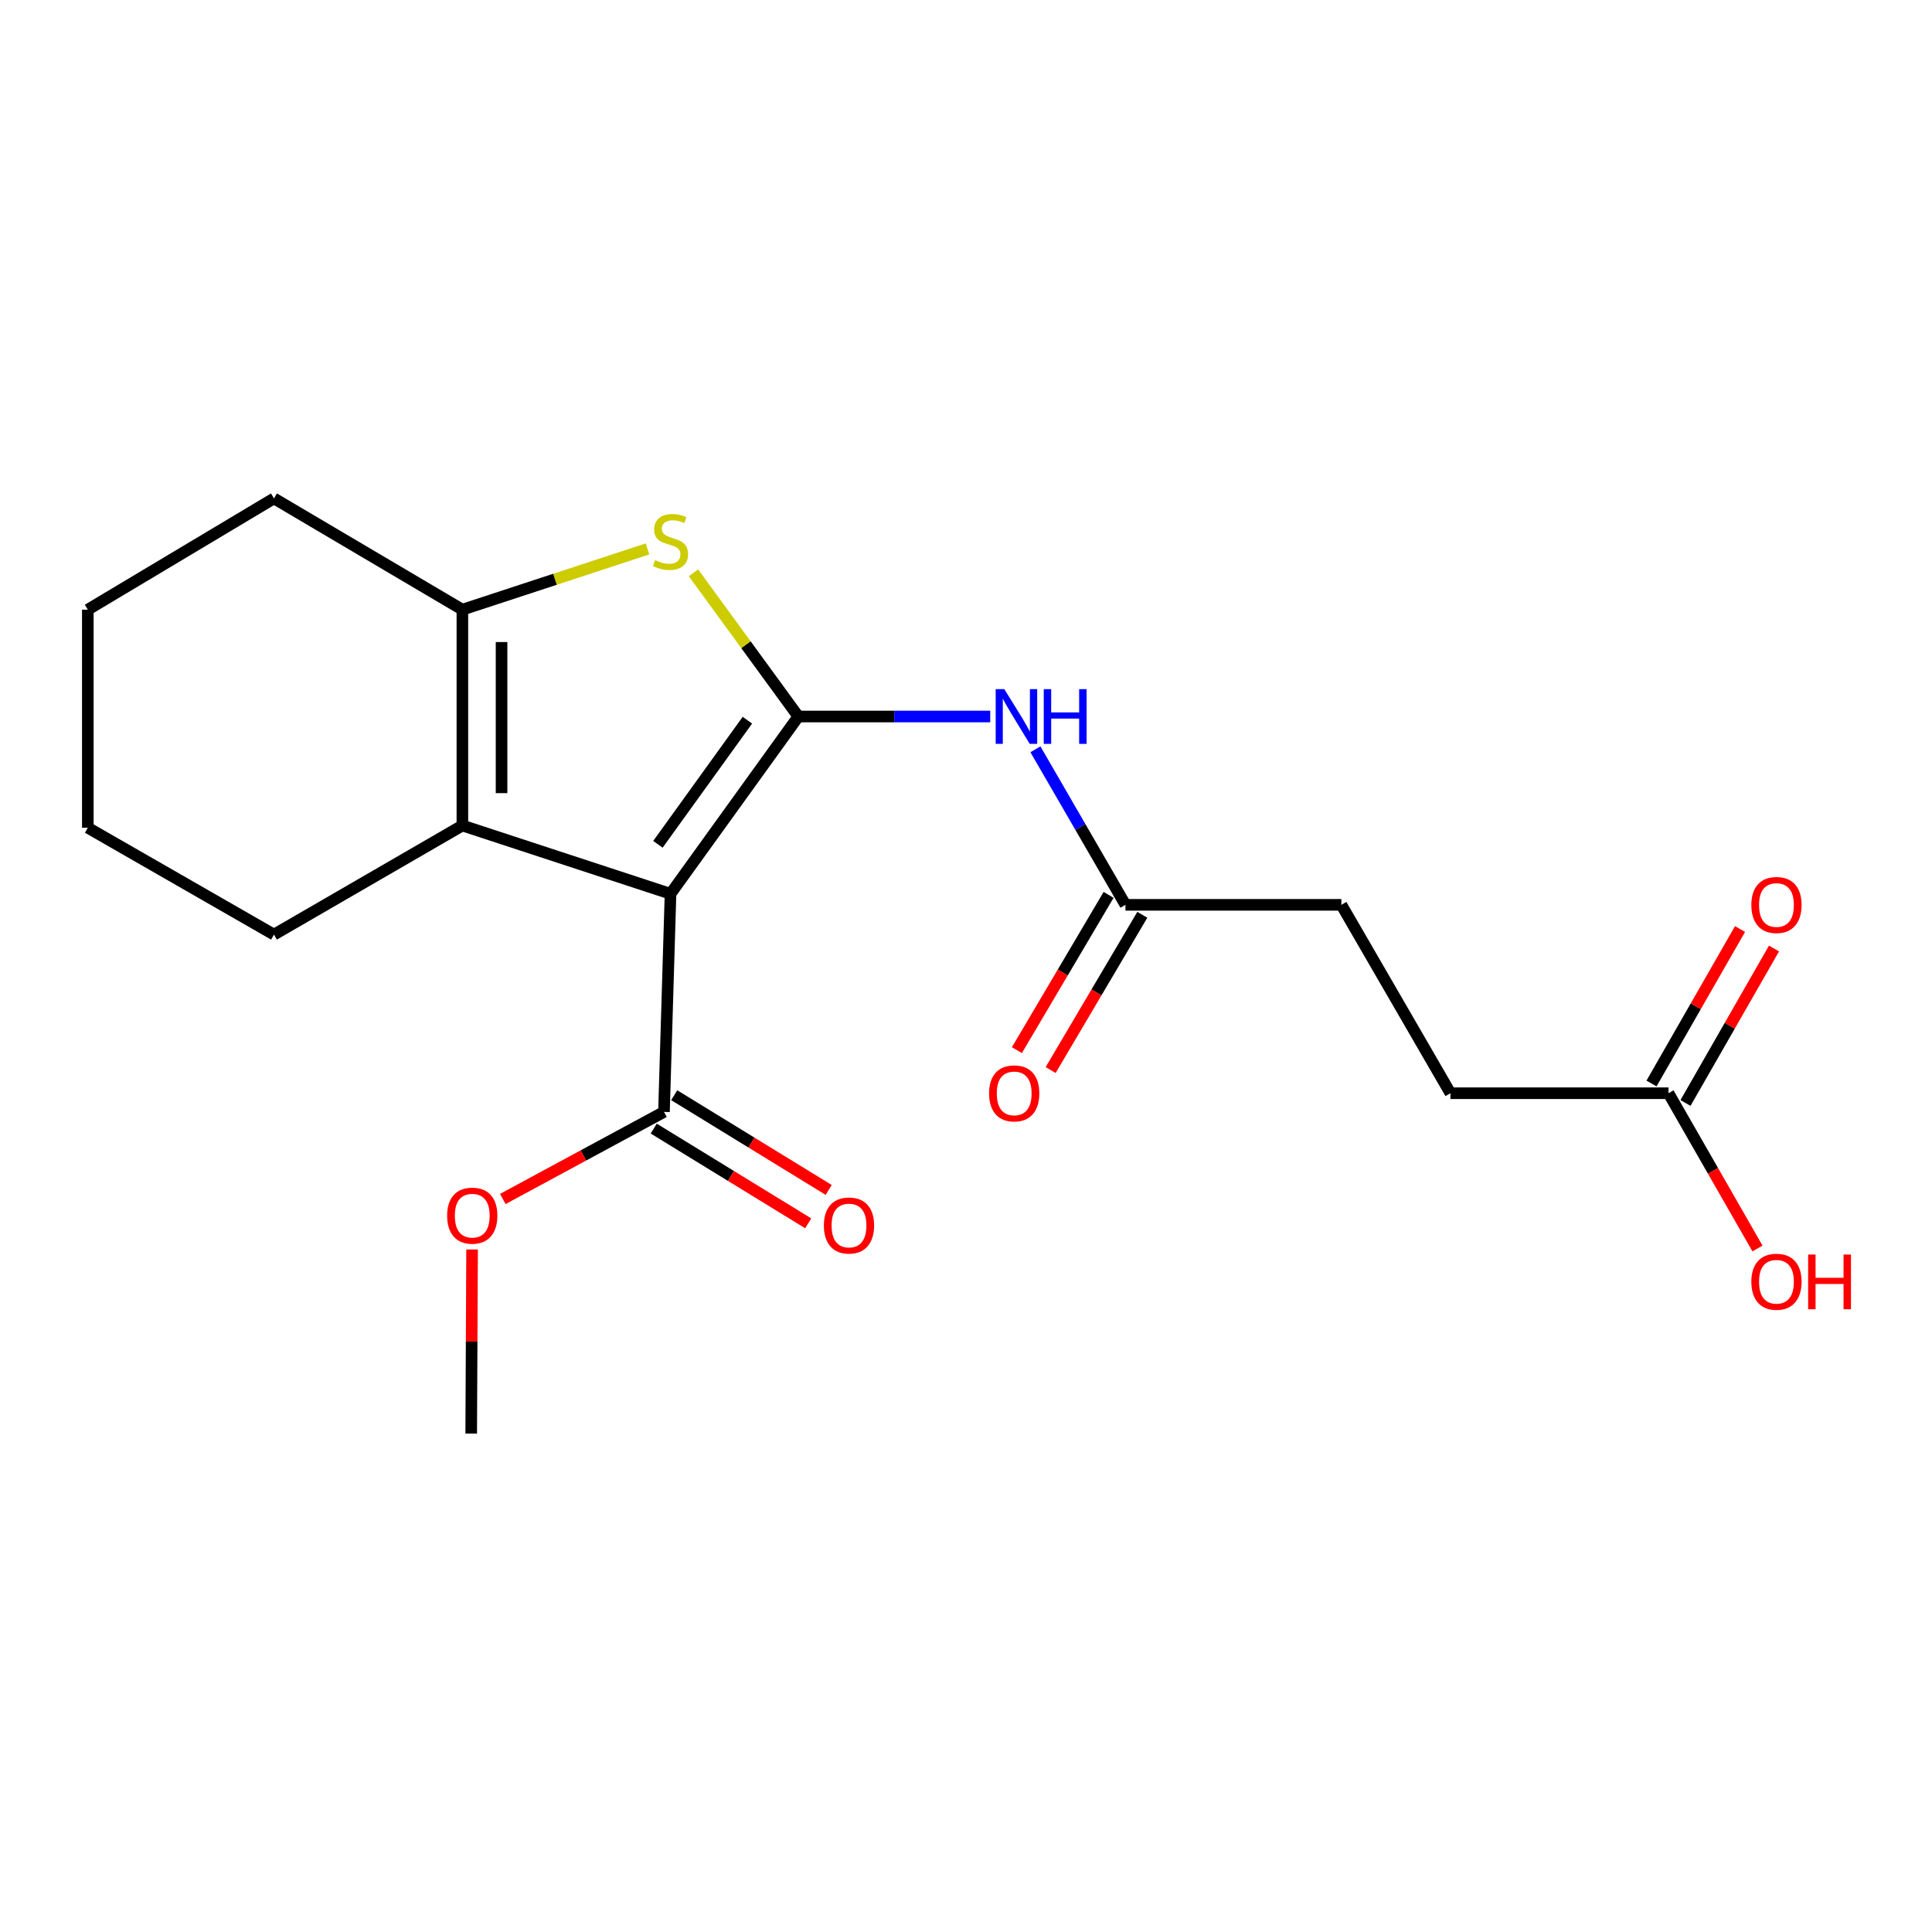 <?xml version='1.0' encoding='iso-8859-1'?>
<svg version='1.1' baseProfile='full'
              xmlns='http://www.w3.org/2000/svg'
                      xmlns:rdkit='http://www.rdkit.org/xml'
                      xmlns:xlink='http://www.w3.org/1999/xlink'
                  xml:space='preserve'
width='1000px' height='1000px' viewBox='0 0 1000 1000'>
<!-- END OF HEADER -->
<rect style='opacity:1.0;fill:#FFFFFF;stroke:none' width='1000' height='1000' x='0' y='0'> </rect>
<path class='bond-0' d='M 413.219,370.861 L 347.061,462.63' style='fill:none;fill-rule:evenodd;stroke:#000000;stroke-width:6px;stroke-linecap:butt;stroke-linejoin:miter;stroke-opacity:1' />
<path class='bond-0' d='M 386.85,372.771 L 340.54,437.009' style='fill:none;fill-rule:evenodd;stroke:#000000;stroke-width:6px;stroke-linecap:butt;stroke-linejoin:miter;stroke-opacity:1' />
<path class='bond-1' d='M 413.219,370.861 L 386.083,333.677' style='fill:none;fill-rule:evenodd;stroke:#000000;stroke-width:6px;stroke-linecap:butt;stroke-linejoin:miter;stroke-opacity:1' />
<path class='bond-1' d='M 386.083,333.677 L 358.947,296.493' style='fill:none;fill-rule:evenodd;stroke:#CCCC00;stroke-width:6px;stroke-linecap:butt;stroke-linejoin:miter;stroke-opacity:1' />
<path class='bond-4' d='M 413.219,370.861 L 462.881,370.861' style='fill:none;fill-rule:evenodd;stroke:#000000;stroke-width:6px;stroke-linecap:butt;stroke-linejoin:miter;stroke-opacity:1' />
<path class='bond-4' d='M 462.881,370.861 L 512.544,370.861' style='fill:none;fill-rule:evenodd;stroke:#0000FF;stroke-width:6px;stroke-linecap:butt;stroke-linejoin:miter;stroke-opacity:1' />
<path class='bond-2' d='M 347.061,462.63 L 239.332,427.287' style='fill:none;fill-rule:evenodd;stroke:#000000;stroke-width:6px;stroke-linecap:butt;stroke-linejoin:miter;stroke-opacity:1' />
<path class='bond-5' d='M 347.061,462.63 L 343.671,575.517' style='fill:none;fill-rule:evenodd;stroke:#000000;stroke-width:6px;stroke-linecap:butt;stroke-linejoin:miter;stroke-opacity:1' />
<path class='bond-3' d='M 335.147,284.117 L 287.239,299.838' style='fill:none;fill-rule:evenodd;stroke:#CCCC00;stroke-width:6px;stroke-linecap:butt;stroke-linejoin:miter;stroke-opacity:1' />
<path class='bond-3' d='M 287.239,299.838 L 239.332,315.56' style='fill:none;fill-rule:evenodd;stroke:#000000;stroke-width:6px;stroke-linecap:butt;stroke-linejoin:miter;stroke-opacity:1' />
<path class='bond-15' d='M 239.332,427.287 L 141.808,483.748' style='fill:none;fill-rule:evenodd;stroke:#000000;stroke-width:6px;stroke-linecap:butt;stroke-linejoin:miter;stroke-opacity:1' />
<path class='bond-20' d='M 239.332,427.287 L 239.332,315.56' style='fill:none;fill-rule:evenodd;stroke:#000000;stroke-width:6px;stroke-linecap:butt;stroke-linejoin:miter;stroke-opacity:1' />
<path class='bond-20' d='M 259.605,410.528 L 259.605,332.319' style='fill:none;fill-rule:evenodd;stroke:#000000;stroke-width:6px;stroke-linecap:butt;stroke-linejoin:miter;stroke-opacity:1' />
<path class='bond-16' d='M 239.332,315.56 L 141.808,257.974' style='fill:none;fill-rule:evenodd;stroke:#000000;stroke-width:6px;stroke-linecap:butt;stroke-linejoin:miter;stroke-opacity:1' />
<path class='bond-6' d='M 535.932,387.837 L 559.232,428.088' style='fill:none;fill-rule:evenodd;stroke:#0000FF;stroke-width:6px;stroke-linecap:butt;stroke-linejoin:miter;stroke-opacity:1' />
<path class='bond-6' d='M 559.232,428.088 L 582.532,468.34' style='fill:none;fill-rule:evenodd;stroke:#000000;stroke-width:6px;stroke-linecap:butt;stroke-linejoin:miter;stroke-opacity:1' />
<path class='bond-8' d='M 338.372,584.158 L 378.352,608.674' style='fill:none;fill-rule:evenodd;stroke:#000000;stroke-width:6px;stroke-linecap:butt;stroke-linejoin:miter;stroke-opacity:1' />
<path class='bond-8' d='M 378.352,608.674 L 418.331,633.189' style='fill:none;fill-rule:evenodd;stroke:#FF0000;stroke-width:6px;stroke-linecap:butt;stroke-linejoin:miter;stroke-opacity:1' />
<path class='bond-8' d='M 348.97,566.876 L 388.949,591.391' style='fill:none;fill-rule:evenodd;stroke:#000000;stroke-width:6px;stroke-linecap:butt;stroke-linejoin:miter;stroke-opacity:1' />
<path class='bond-8' d='M 388.949,591.391 L 428.929,615.906' style='fill:none;fill-rule:evenodd;stroke:#FF0000;stroke-width:6px;stroke-linecap:butt;stroke-linejoin:miter;stroke-opacity:1' />
<path class='bond-13' d='M 343.671,575.517 L 301.963,598.054' style='fill:none;fill-rule:evenodd;stroke:#000000;stroke-width:6px;stroke-linecap:butt;stroke-linejoin:miter;stroke-opacity:1' />
<path class='bond-13' d='M 301.963,598.054 L 260.254,620.591' style='fill:none;fill-rule:evenodd;stroke:#FF0000;stroke-width:6px;stroke-linecap:butt;stroke-linejoin:miter;stroke-opacity:1' />
<path class='bond-9' d='M 573.804,463.186 L 550.075,503.367' style='fill:none;fill-rule:evenodd;stroke:#000000;stroke-width:6px;stroke-linecap:butt;stroke-linejoin:miter;stroke-opacity:1' />
<path class='bond-9' d='M 550.075,503.367 L 526.346,543.548' style='fill:none;fill-rule:evenodd;stroke:#FF0000;stroke-width:6px;stroke-linecap:butt;stroke-linejoin:miter;stroke-opacity:1' />
<path class='bond-9' d='M 591.261,473.495 L 567.532,513.676' style='fill:none;fill-rule:evenodd;stroke:#000000;stroke-width:6px;stroke-linecap:butt;stroke-linejoin:miter;stroke-opacity:1' />
<path class='bond-9' d='M 567.532,513.676 L 543.803,553.857' style='fill:none;fill-rule:evenodd;stroke:#FF0000;stroke-width:6px;stroke-linecap:butt;stroke-linejoin:miter;stroke-opacity:1' />
<path class='bond-11' d='M 582.532,468.34 L 694.293,468.34' style='fill:none;fill-rule:evenodd;stroke:#000000;stroke-width:6px;stroke-linecap:butt;stroke-linejoin:miter;stroke-opacity:1' />
<path class='bond-7' d='M 863.618,565.854 L 750.754,565.854' style='fill:none;fill-rule:evenodd;stroke:#000000;stroke-width:6px;stroke-linecap:butt;stroke-linejoin:miter;stroke-opacity:1' />
<path class='bond-10' d='M 872.413,570.893 L 895.317,530.921' style='fill:none;fill-rule:evenodd;stroke:#000000;stroke-width:6px;stroke-linecap:butt;stroke-linejoin:miter;stroke-opacity:1' />
<path class='bond-10' d='M 895.317,530.921 L 918.221,490.949' style='fill:none;fill-rule:evenodd;stroke:#FF0000;stroke-width:6px;stroke-linecap:butt;stroke-linejoin:miter;stroke-opacity:1' />
<path class='bond-10' d='M 854.823,560.814 L 877.727,520.842' style='fill:none;fill-rule:evenodd;stroke:#000000;stroke-width:6px;stroke-linecap:butt;stroke-linejoin:miter;stroke-opacity:1' />
<path class='bond-10' d='M 877.727,520.842 L 900.63,480.87' style='fill:none;fill-rule:evenodd;stroke:#FF0000;stroke-width:6px;stroke-linecap:butt;stroke-linejoin:miter;stroke-opacity:1' />
<path class='bond-14' d='M 863.618,565.854 L 886.647,606.034' style='fill:none;fill-rule:evenodd;stroke:#000000;stroke-width:6px;stroke-linecap:butt;stroke-linejoin:miter;stroke-opacity:1' />
<path class='bond-14' d='M 886.647,606.034 L 909.676,646.215' style='fill:none;fill-rule:evenodd;stroke:#FF0000;stroke-width:6px;stroke-linecap:butt;stroke-linejoin:miter;stroke-opacity:1' />
<path class='bond-12' d='M 694.293,468.34 L 750.754,565.854' style='fill:none;fill-rule:evenodd;stroke:#000000;stroke-width:6px;stroke-linecap:butt;stroke-linejoin:miter;stroke-opacity:1' />
<path class='bond-17' d='M 244.35,646.721 L 244.122,694.374' style='fill:none;fill-rule:evenodd;stroke:#FF0000;stroke-width:6px;stroke-linecap:butt;stroke-linejoin:miter;stroke-opacity:1' />
<path class='bond-17' d='M 244.122,694.374 L 243.894,742.026' style='fill:none;fill-rule:evenodd;stroke:#000000;stroke-width:6px;stroke-linecap:butt;stroke-linejoin:miter;stroke-opacity:1' />
<path class='bond-18' d='M 141.808,483.748 L 45.455,428.436' style='fill:none;fill-rule:evenodd;stroke:#000000;stroke-width:6px;stroke-linecap:butt;stroke-linejoin:miter;stroke-opacity:1' />
<path class='bond-19' d='M 141.808,257.974 L 45.455,315.56' style='fill:none;fill-rule:evenodd;stroke:#000000;stroke-width:6px;stroke-linecap:butt;stroke-linejoin:miter;stroke-opacity:1' />
<path class='bond-21' d='M 45.455,428.436 L 45.455,315.56' style='fill:none;fill-rule:evenodd;stroke:#000000;stroke-width:6px;stroke-linecap:butt;stroke-linejoin:miter;stroke-opacity:1' />
<path  class='atom-2' d='M 339.061 289.926
Q 339.381 290.046, 340.701 290.606
Q 342.021 291.166, 343.461 291.526
Q 344.941 291.846, 346.381 291.846
Q 349.061 291.846, 350.621 290.566
Q 352.181 289.246, 352.181 286.966
Q 352.181 285.406, 351.381 284.446
Q 350.621 283.486, 349.421 282.966
Q 348.221 282.446, 346.221 281.846
Q 343.701 281.086, 342.181 280.366
Q 340.701 279.646, 339.621 278.126
Q 338.581 276.606, 338.581 274.046
Q 338.581 270.486, 340.981 268.286
Q 343.421 266.086, 348.221 266.086
Q 351.501 266.086, 355.221 267.646
L 354.301 270.726
Q 350.901 269.326, 348.341 269.326
Q 345.581 269.326, 344.061 270.486
Q 342.541 271.606, 342.581 273.566
Q 342.581 275.086, 343.341 276.006
Q 344.141 276.926, 345.261 277.446
Q 346.421 277.966, 348.341 278.566
Q 350.901 279.366, 352.421 280.166
Q 353.941 280.966, 355.021 282.606
Q 356.141 284.206, 356.141 286.966
Q 356.141 290.886, 353.501 293.006
Q 350.901 295.086, 346.541 295.086
Q 344.021 295.086, 342.101 294.526
Q 340.221 294.006, 337.981 293.086
L 339.061 289.926
' fill='#CCCC00'/>
<path  class='atom-5' d='M 519.846 356.701
L 529.126 371.701
Q 530.046 373.181, 531.526 375.861
Q 533.006 378.541, 533.086 378.701
L 533.086 356.701
L 536.846 356.701
L 536.846 385.021
L 532.966 385.021
L 523.006 368.621
Q 521.846 366.701, 520.606 364.501
Q 519.406 362.301, 519.046 361.621
L 519.046 385.021
L 515.366 385.021
L 515.366 356.701
L 519.846 356.701
' fill='#0000FF'/>
<path  class='atom-5' d='M 540.246 356.701
L 544.086 356.701
L 544.086 368.741
L 558.566 368.741
L 558.566 356.701
L 562.406 356.701
L 562.406 385.021
L 558.566 385.021
L 558.566 371.941
L 544.086 371.941
L 544.086 385.021
L 540.246 385.021
L 540.246 356.701
' fill='#0000FF'/>
<path  class='atom-9' d='M 426.439 634.321
Q 426.439 627.521, 429.799 623.721
Q 433.159 619.921, 439.439 619.921
Q 445.719 619.921, 449.079 623.721
Q 452.439 627.521, 452.439 634.321
Q 452.439 641.201, 449.039 645.121
Q 445.639 649.001, 439.439 649.001
Q 433.199 649.001, 429.799 645.121
Q 426.439 641.241, 426.439 634.321
M 439.439 645.801
Q 443.759 645.801, 446.079 642.921
Q 448.439 640.001, 448.439 634.321
Q 448.439 628.761, 446.079 625.961
Q 443.759 623.121, 439.439 623.121
Q 435.119 623.121, 432.759 625.921
Q 430.439 628.721, 430.439 634.321
Q 430.439 640.041, 432.759 642.921
Q 435.119 645.801, 439.439 645.801
' fill='#FF0000'/>
<path  class='atom-10' d='M 511.946 565.934
Q 511.946 559.134, 515.306 555.334
Q 518.666 551.534, 524.946 551.534
Q 531.226 551.534, 534.586 555.334
Q 537.946 559.134, 537.946 565.934
Q 537.946 572.814, 534.546 576.734
Q 531.146 580.614, 524.946 580.614
Q 518.706 580.614, 515.306 576.734
Q 511.946 572.854, 511.946 565.934
M 524.946 577.414
Q 529.266 577.414, 531.586 574.534
Q 533.946 571.614, 533.946 565.934
Q 533.946 560.374, 531.586 557.574
Q 529.266 554.734, 524.946 554.734
Q 520.626 554.734, 518.266 557.534
Q 515.946 560.334, 515.946 565.934
Q 515.946 571.654, 518.266 574.534
Q 520.626 577.414, 524.946 577.414
' fill='#FF0000'/>
<path  class='atom-11' d='M 906.493 468.42
Q 906.493 461.62, 909.853 457.82
Q 913.213 454.02, 919.493 454.02
Q 925.773 454.02, 929.133 457.82
Q 932.493 461.62, 932.493 468.42
Q 932.493 475.3, 929.093 479.22
Q 925.693 483.1, 919.493 483.1
Q 913.253 483.1, 909.853 479.22
Q 906.493 475.34, 906.493 468.42
M 919.493 479.9
Q 923.813 479.9, 926.133 477.02
Q 928.493 474.1, 928.493 468.42
Q 928.493 462.86, 926.133 460.06
Q 923.813 457.22, 919.493 457.22
Q 915.173 457.22, 912.813 460.02
Q 910.493 462.82, 910.493 468.42
Q 910.493 474.14, 912.813 477.02
Q 915.173 479.9, 919.493 479.9
' fill='#FF0000'/>
<path  class='atom-14' d='M 231.434 629.219
Q 231.434 622.419, 234.794 618.619
Q 238.154 614.819, 244.434 614.819
Q 250.714 614.819, 254.074 618.619
Q 257.434 622.419, 257.434 629.219
Q 257.434 636.099, 254.034 640.019
Q 250.634 643.899, 244.434 643.899
Q 238.194 643.899, 234.794 640.019
Q 231.434 636.139, 231.434 629.219
M 244.434 640.699
Q 248.754 640.699, 251.074 637.819
Q 253.434 634.899, 253.434 629.219
Q 253.434 623.659, 251.074 620.859
Q 248.754 618.019, 244.434 618.019
Q 240.114 618.019, 237.754 620.819
Q 235.434 623.619, 235.434 629.219
Q 235.434 634.939, 237.754 637.819
Q 240.114 640.699, 244.434 640.699
' fill='#FF0000'/>
<path  class='atom-15' d='M 906.493 663.424
Q 906.493 656.624, 909.853 652.824
Q 913.213 649.024, 919.493 649.024
Q 925.773 649.024, 929.133 652.824
Q 932.493 656.624, 932.493 663.424
Q 932.493 670.304, 929.093 674.224
Q 925.693 678.104, 919.493 678.104
Q 913.253 678.104, 909.853 674.224
Q 906.493 670.344, 906.493 663.424
M 919.493 674.904
Q 923.813 674.904, 926.133 672.024
Q 928.493 669.104, 928.493 663.424
Q 928.493 657.864, 926.133 655.064
Q 923.813 652.224, 919.493 652.224
Q 915.173 652.224, 912.813 655.024
Q 910.493 657.824, 910.493 663.424
Q 910.493 669.144, 912.813 672.024
Q 915.173 674.904, 919.493 674.904
' fill='#FF0000'/>
<path  class='atom-15' d='M 935.893 649.344
L 939.733 649.344
L 939.733 661.384
L 954.213 661.384
L 954.213 649.344
L 958.053 649.344
L 958.053 677.664
L 954.213 677.664
L 954.213 664.584
L 939.733 664.584
L 939.733 677.664
L 935.893 677.664
L 935.893 649.344
' fill='#FF0000'/>
</svg>
